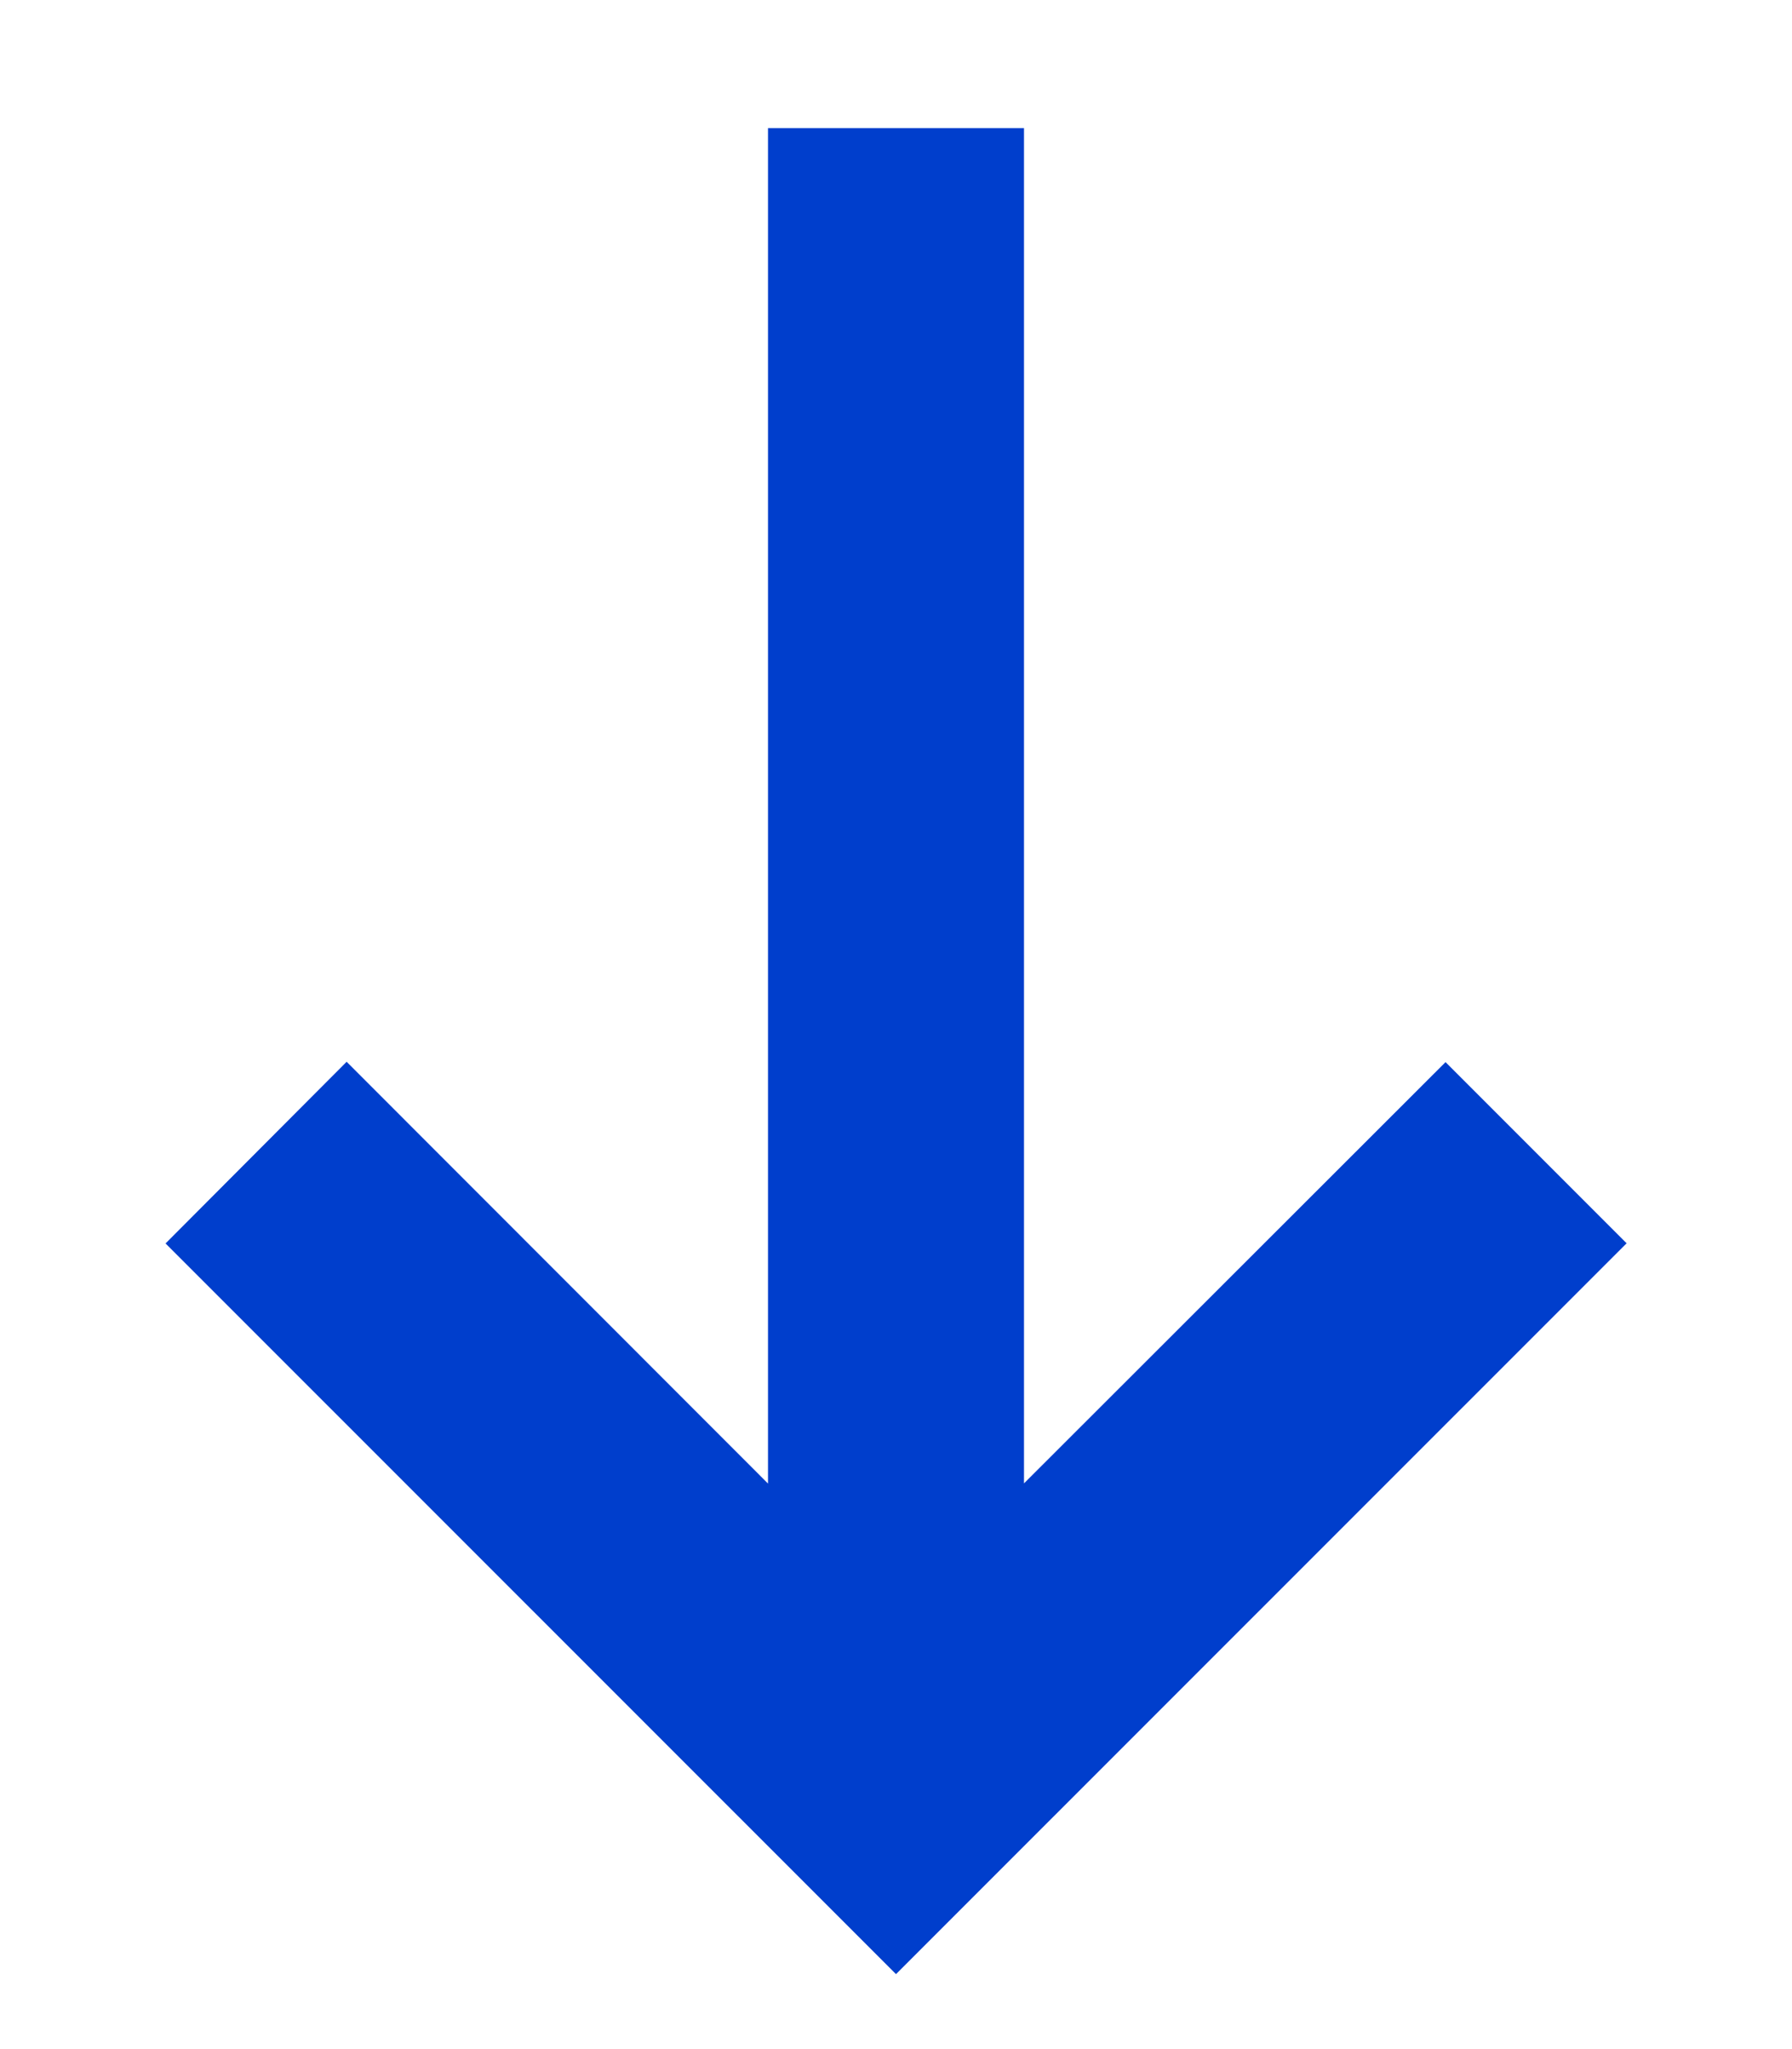 <svg xmlns="http://www.w3.org/2000/svg" width="14" height="16" viewBox="0 0 10 12"><path d="M4.25.75v7.938l-2.469-2.47L.72 7.282 5 11.561l4.281-4.28L8.22 6.22 5.75 8.687V.75h-1.5z" fill="#003ecc"/></svg>